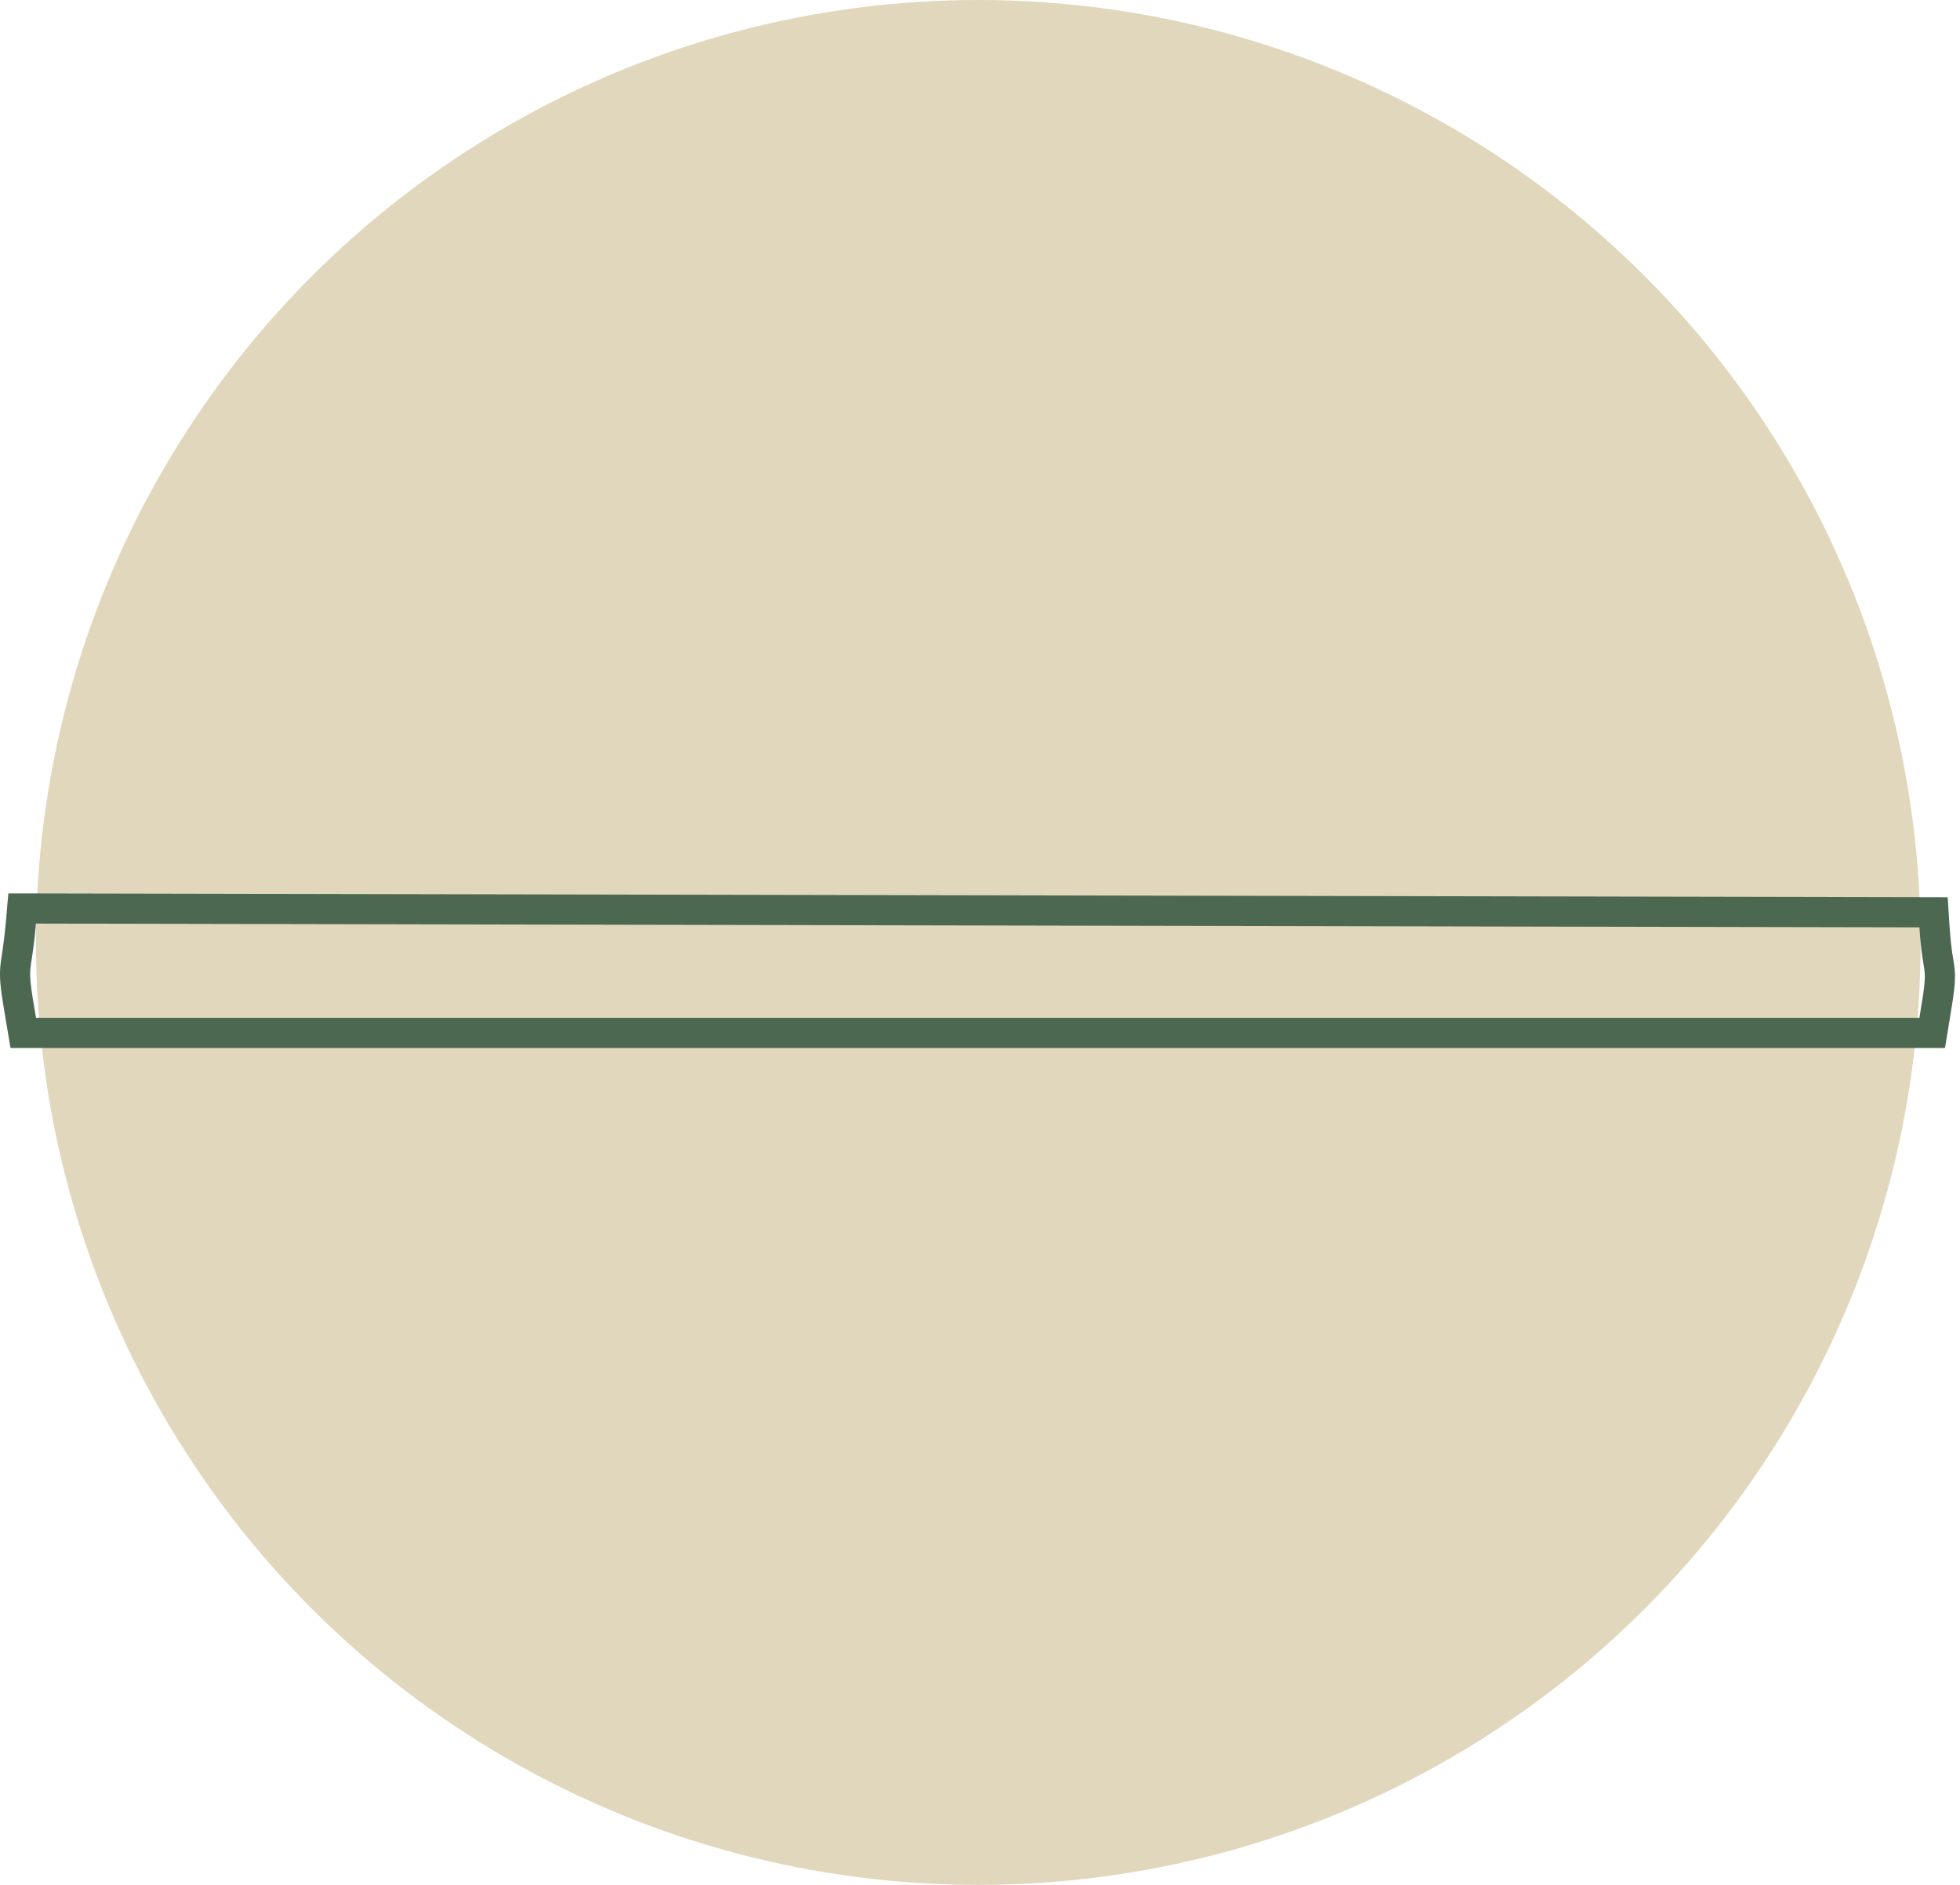 <svg width="52" height="50" viewBox="0 0 52 50" fill="none" xmlns="http://www.w3.org/2000/svg">
<circle cx="25.955" cy="25" r="25" fill="#E1D7BC"/>
<path d="M0.955 24.1L50.924 24.2L51.298 24.201L51.322 24.574C51.347 24.95 51.376 25.181 51.399 25.342C51.42 25.48 51.448 25.626 51.459 25.739C51.486 26.012 51.447 26.287 51.317 27.065L51.262 27.4H0.617L0.561 27.067C0.43 26.3 0.384 26.005 0.404 25.71C0.414 25.572 0.439 25.428 0.464 25.261C0.49 25.084 0.523 24.841 0.556 24.465L0.588 24.1H0.955Z" stroke="#4C6851" stroke-width="0.8"/>
</svg>
